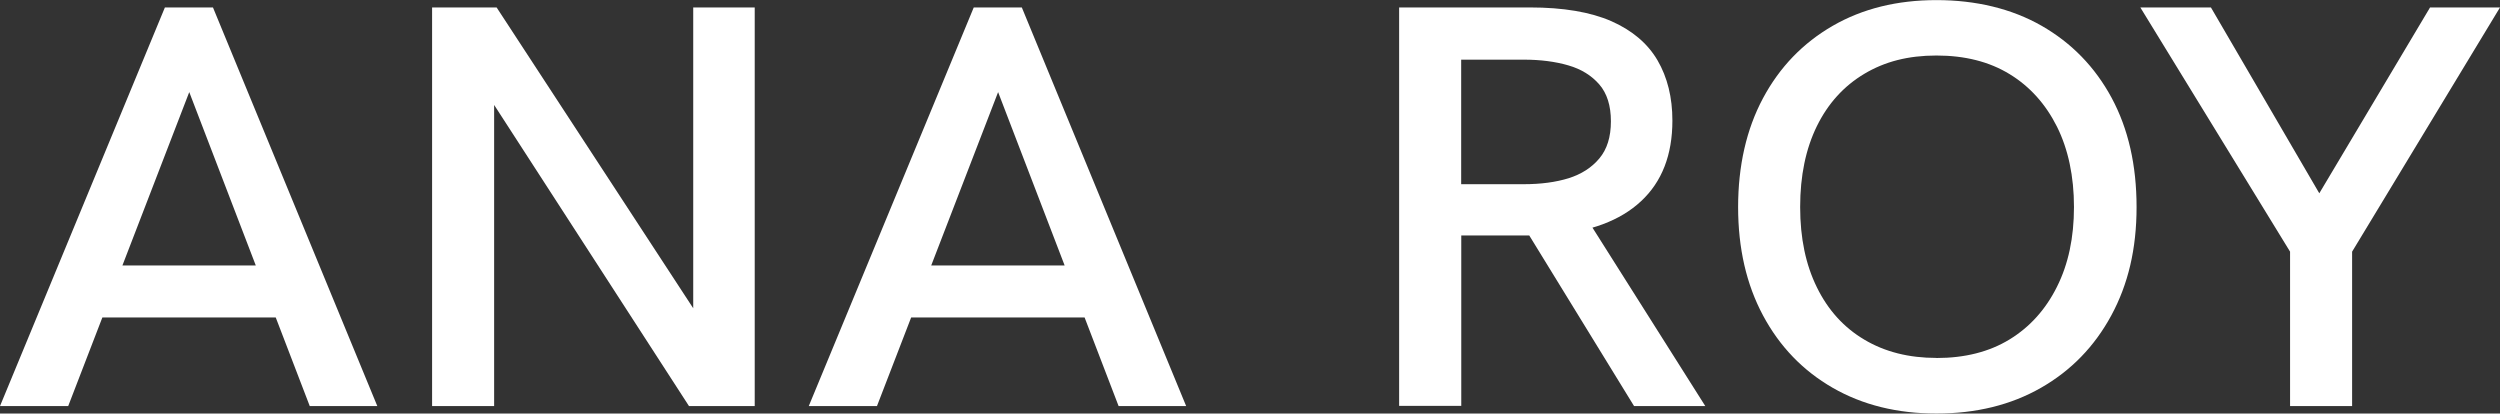 <svg xmlns="http://www.w3.org/2000/svg" id="Layer_2" data-name="Layer 2" viewBox="0 0 271.99 44.99"><rect x="0" y="0" width="271.99" height="44.99" fill="#333333" stroke="none"/><defs><style>      .cls-1 {        fill: #fff;      }    </style></defs><g id="Layer_1-2" data-name="Layer 1"><g><path class="cls-1" d="M0,44.18L17.94.81h5.23l17.88,43.37h-7.35L20.59,10.02,7.42,44.18H0ZM10.59,34.54l2.05-5.66h15.76l2.25,5.66H10.59Z"></path><path class="cls-1" d="M47.01,44.18V.81h7.02l22.98,35.16h-1.59V.81h6.69v43.37h-7.15L52.17,8.96h1.59v35.22h-6.75Z"></path><path class="cls-1" d="M87.99,44.18L105.94.81h5.23l17.88,43.37h-7.35l-13.11-34.16-13.18,34.16h-7.42ZM98.59,34.54l2.05-5.66h15.76l2.25,5.66h-20.06Z"></path><path class="cls-1" d="M152.22,44.18V.81h14.24c3.62,0,6.57.5,8.84,1.49,2.27,1,3.95,2.42,5.03,4.26,1.08,1.85,1.62,4.04,1.62,6.56,0,3.73-1.14,6.66-3.41,8.77-2.27,2.12-5.55,3.34-9.83,3.67-.75.04-1.61.06-2.58.06h-7.15v18.54h-6.75ZM158.97,20.04h6.82c1.85,0,3.48-.22,4.87-.65,1.39-.44,2.5-1.15,3.34-2.15s1.26-2.34,1.26-4.04-.42-3.04-1.26-4.01c-.84-.97-1.96-1.67-3.38-2.08-1.41-.41-3.02-.62-4.83-.62h-6.82v13.57ZM177.78,44.18l-11.85-19.29,6.89-.81,12.71,20.1h-7.75Z"></path><path class="cls-1" d="M210.68,44.99c-4.28,0-8.04-.93-11.29-2.8s-5.77-4.49-7.58-7.87c-1.81-3.38-2.71-7.31-2.71-11.79s.9-8.47,2.71-11.85c1.81-3.38,4.34-6,7.58-7.87s7.01-2.8,11.29-2.8,8.19.93,11.45,2.8,5.8,4.48,7.61,7.84c1.81,3.36,2.71,7.32,2.71,11.88s-.92,8.41-2.75,11.79c-1.83,3.38-4.38,6-7.65,7.87-3.27,1.87-7.06,2.8-11.39,2.8ZM210.68,38.95c3.09,0,5.74-.67,7.95-2.02,2.21-1.35,3.93-3.26,5.16-5.73,1.24-2.47,1.85-5.36,1.85-8.68s-.62-6.27-1.85-8.74c-1.24-2.47-2.96-4.38-5.16-5.72-2.21-1.35-4.86-2.02-7.95-2.02s-5.62.66-7.85,1.99c-2.23,1.33-3.95,3.23-5.16,5.69-1.21,2.47-1.82,5.4-1.82,8.8s.61,6.28,1.82,8.74c1.21,2.47,2.93,4.37,5.16,5.69,2.23,1.33,4.84,1.99,7.85,1.99Z"></path><path class="cls-1" d="M249.15,44.18v-16.8L232.86.81h7.68l11.79,20.22,12.05-20.22h7.61l-16.09,26.57v16.8h-6.75Z"></path></g></g></svg>